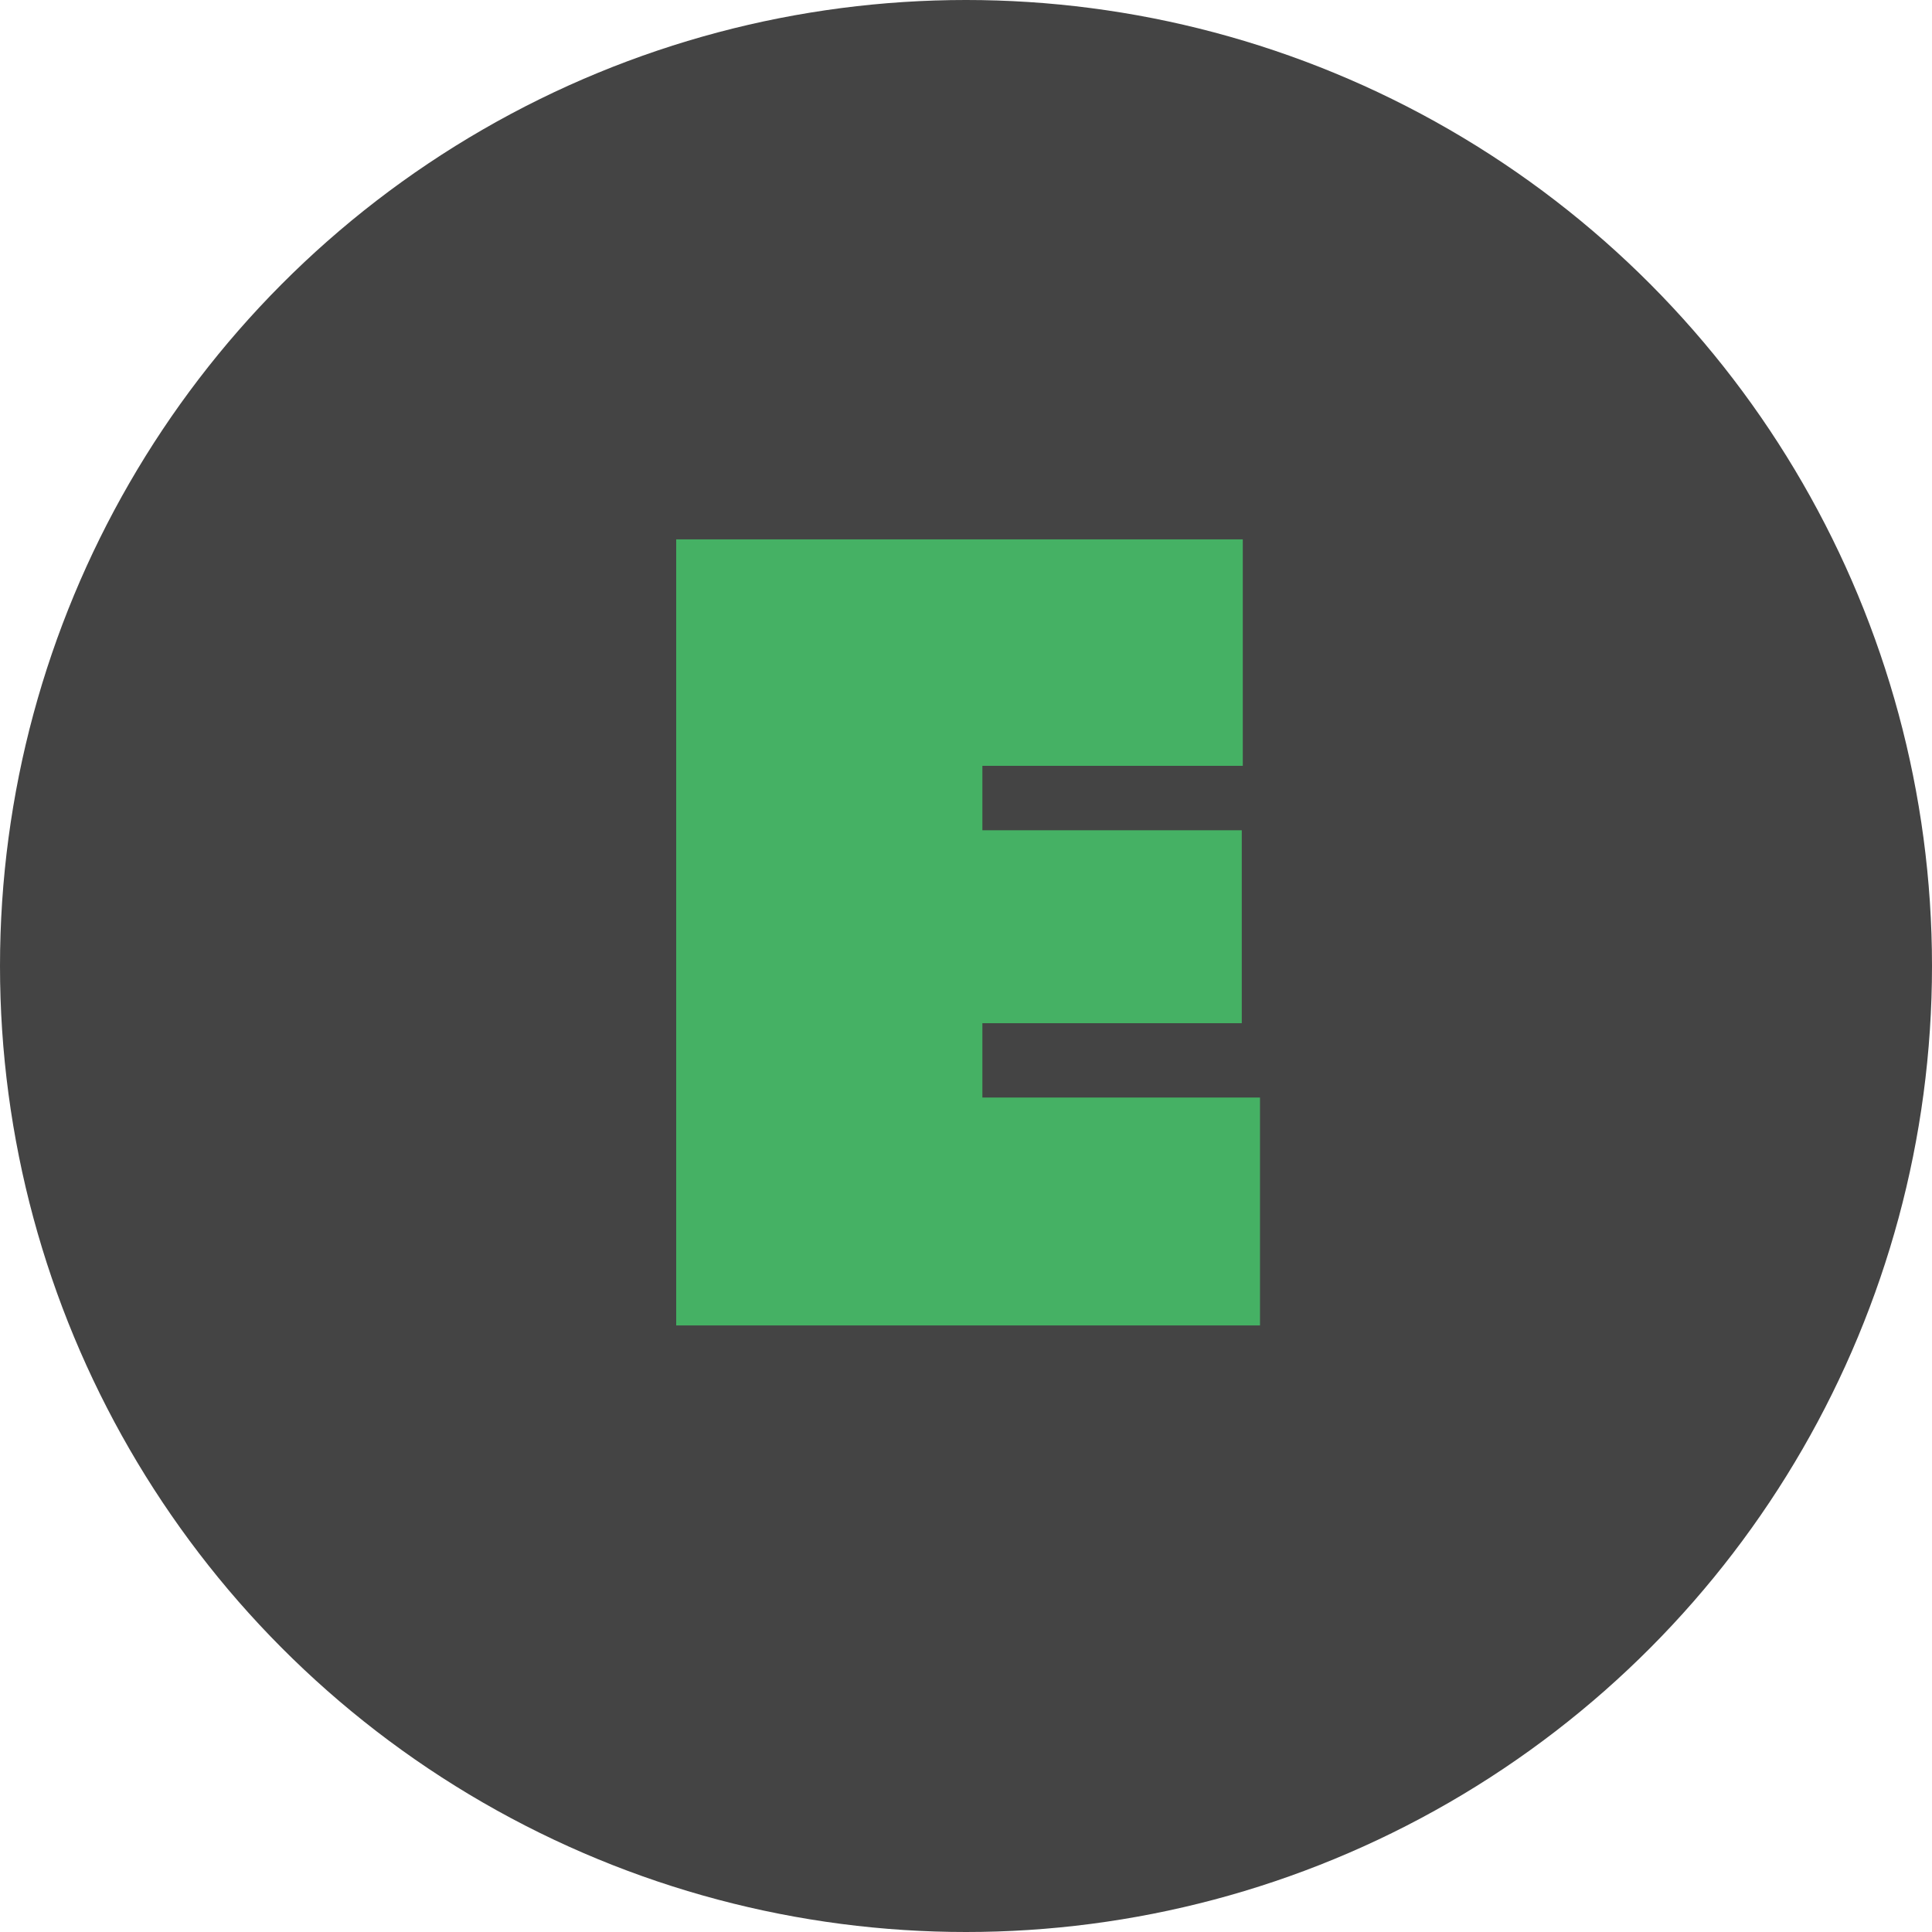 <svg xmlns="http://www.w3.org/2000/svg" viewBox="0 0 23 23"><circle cx="11.5" cy="11.5" r="11.5" fill="#444"/><path d="M8.05 6.421h6.745v2.696h-3.1v.767h3.088v2.297h-3.088v.885H15v2.713H8.05V6.42z" fill="#45b164"/></svg>